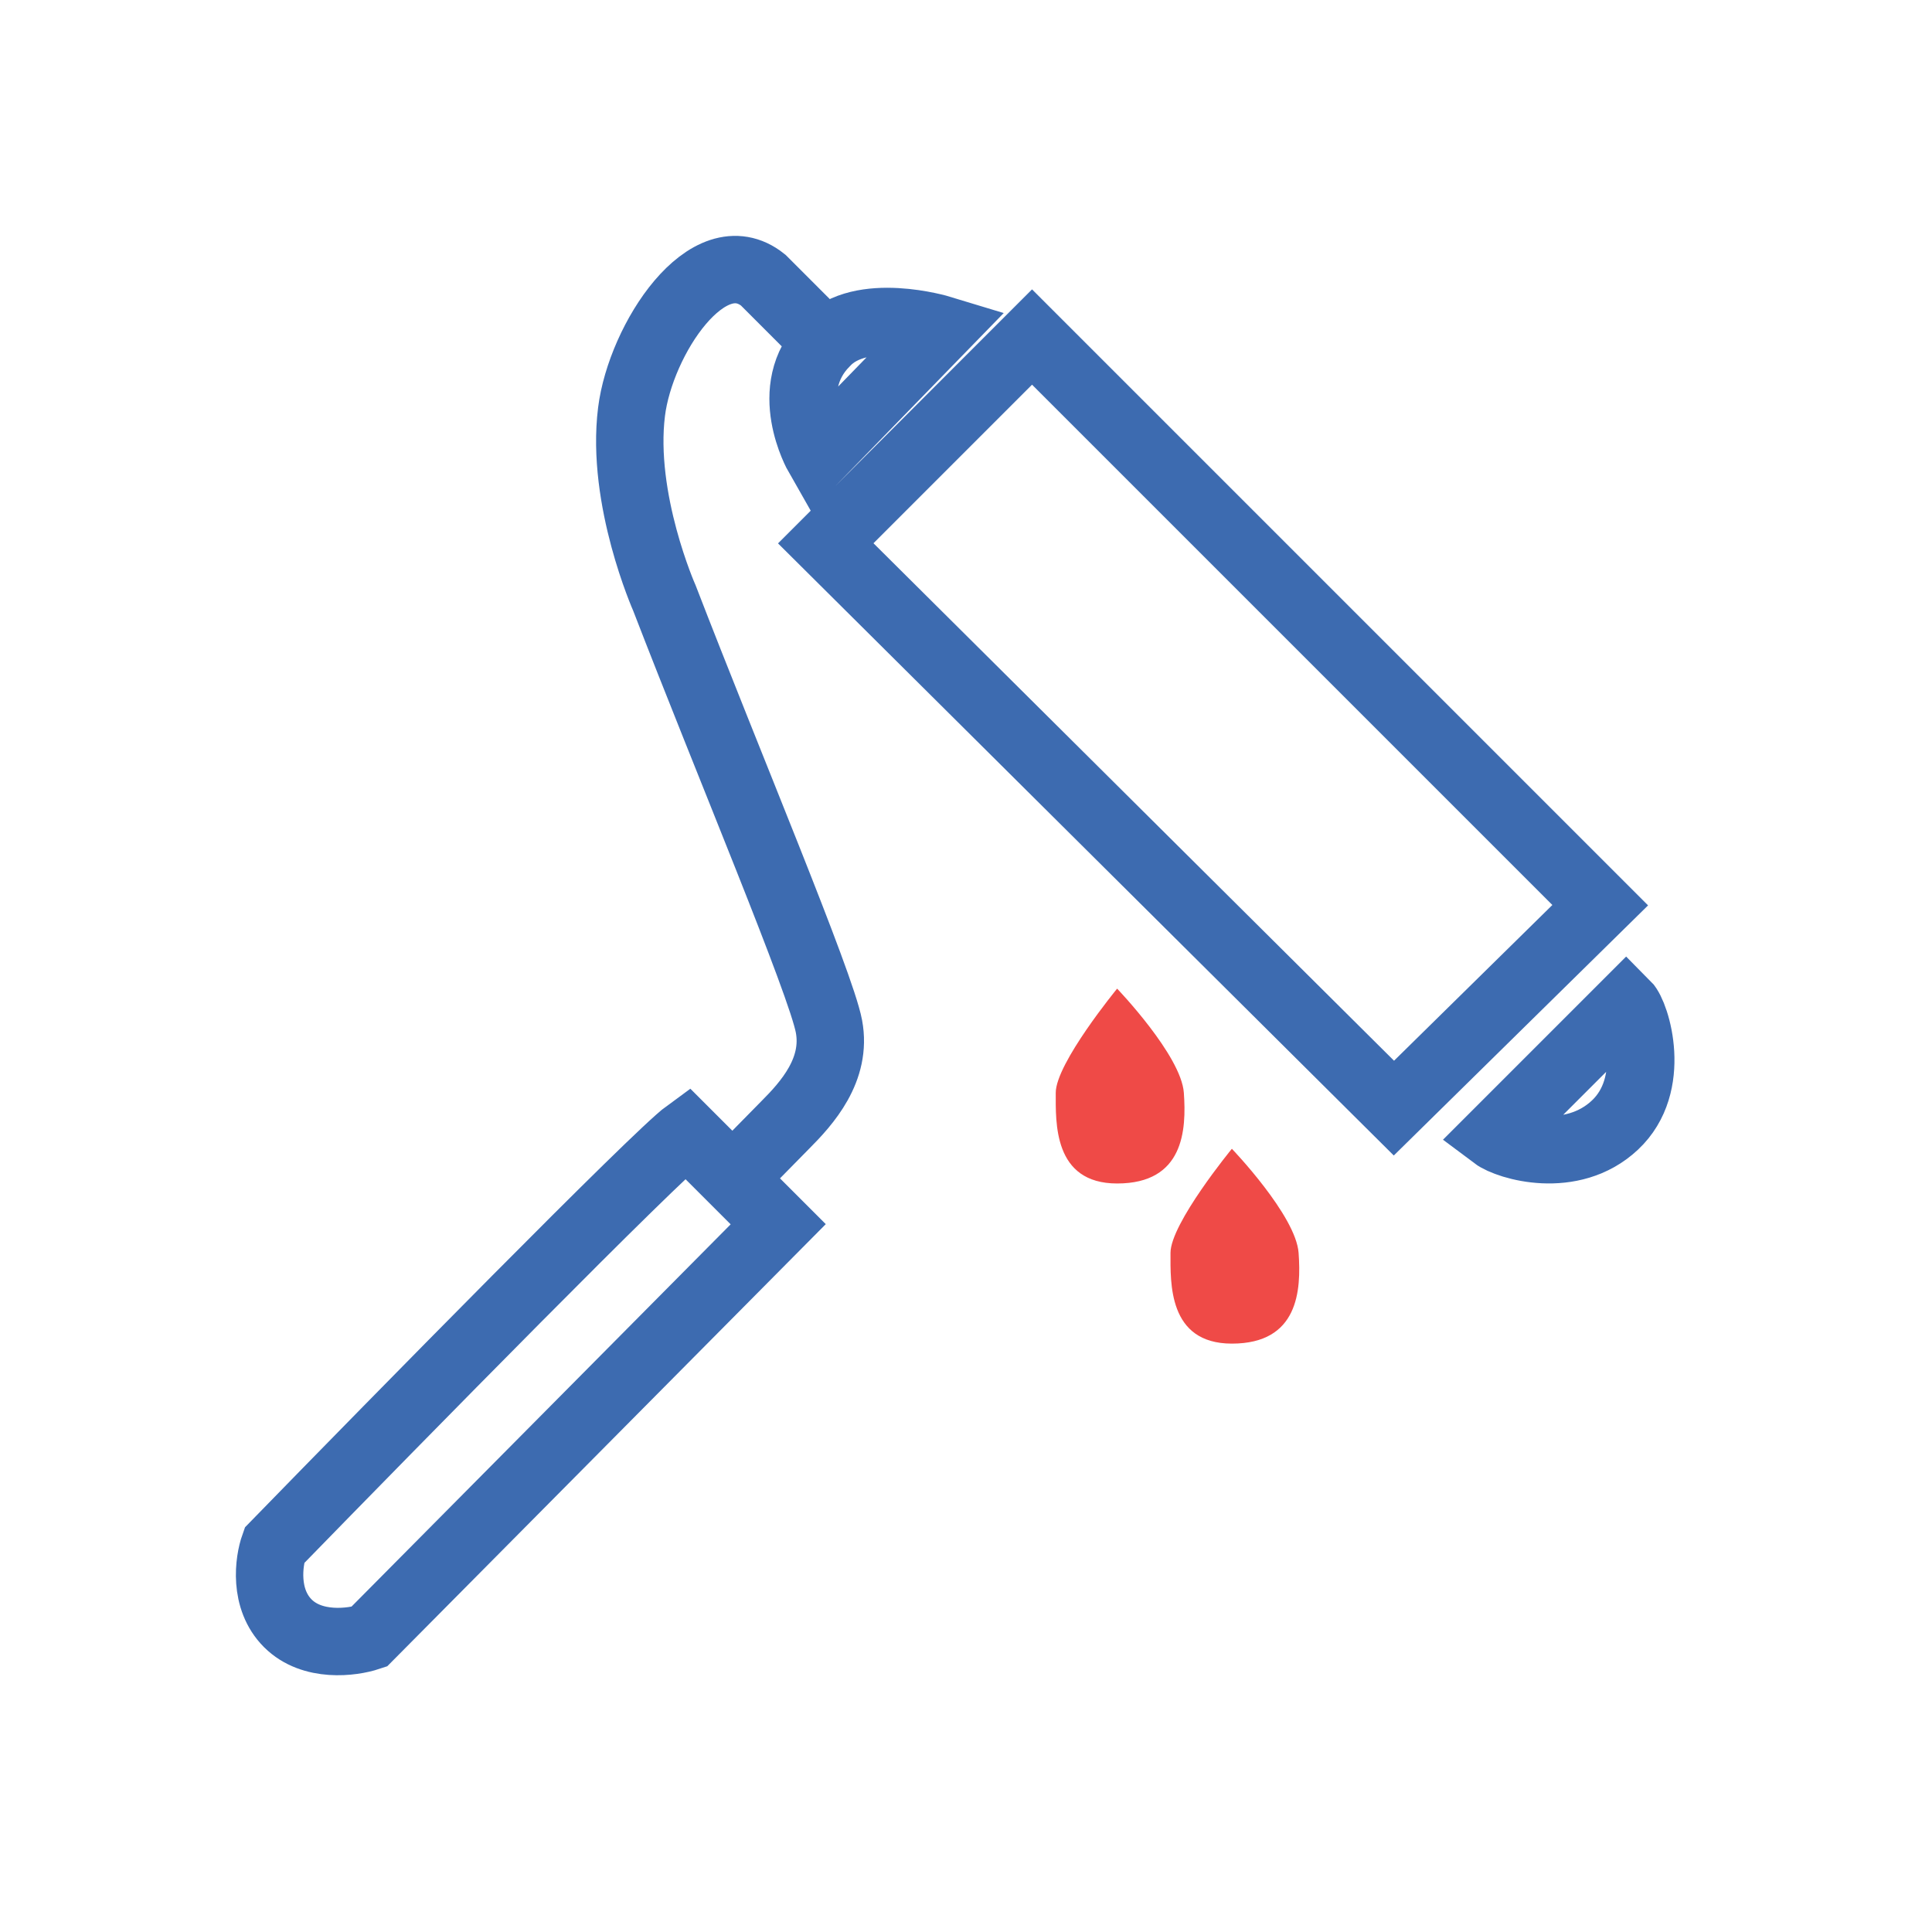 <svg width="86" height="86" viewBox="0 0 86 86" fill="none" xmlns="http://www.w3.org/2000/svg">
<path d="M52.697 48.642C52.578 46.978 49.727 44.008 49.727 44.008C49.727 44.008 46.995 47.335 46.995 48.642C46.995 49.948 46.876 52.681 49.727 52.681C52.697 52.681 52.816 50.305 52.697 48.642Z" fill="#EF4A47"/>
<path d="M57.805 55.77C57.686 54.106 54.835 51.136 54.835 51.136C54.835 51.136 52.103 54.463 52.103 55.77C52.103 57.076 51.984 59.809 54.835 59.809C57.805 59.809 57.924 57.433 57.805 55.77Z" fill="#EF4A47"/>
<path d="M32.608 52.462L30.576 50.43C29.251 51.394 17.78 63.076 12.21 68.796C11.959 69.499 11.728 71.175 12.812 72.259C13.896 73.343 15.672 73.112 16.425 72.861L34.641 54.495L32.608 52.462ZM32.608 52.462L34.947 50.083C35.924 49.106 37.261 47.616 36.9 45.689C36.539 43.762 32.404 33.95 29.577 26.626C29.577 26.626 27.624 22.232 28.112 18.326C28.513 15.115 31.529 10.514 33.971 12.467L36.757 15.255M36.757 15.255C38.322 13.568 41.887 14.653 41.887 14.653L36.412 20.279C36.412 20.279 34.709 17.302 36.757 15.255ZM36.757 24.185L45.94 15.002L71.231 40.293L62.048 49.326L36.757 24.185ZM66.515 50.571L72.386 44.7C72.838 45.151 73.812 48.276 71.885 50.083C69.959 51.889 67.117 51.023 66.515 50.571Z" stroke="#3D6BB0" stroke-width="3"/>
</svg>
